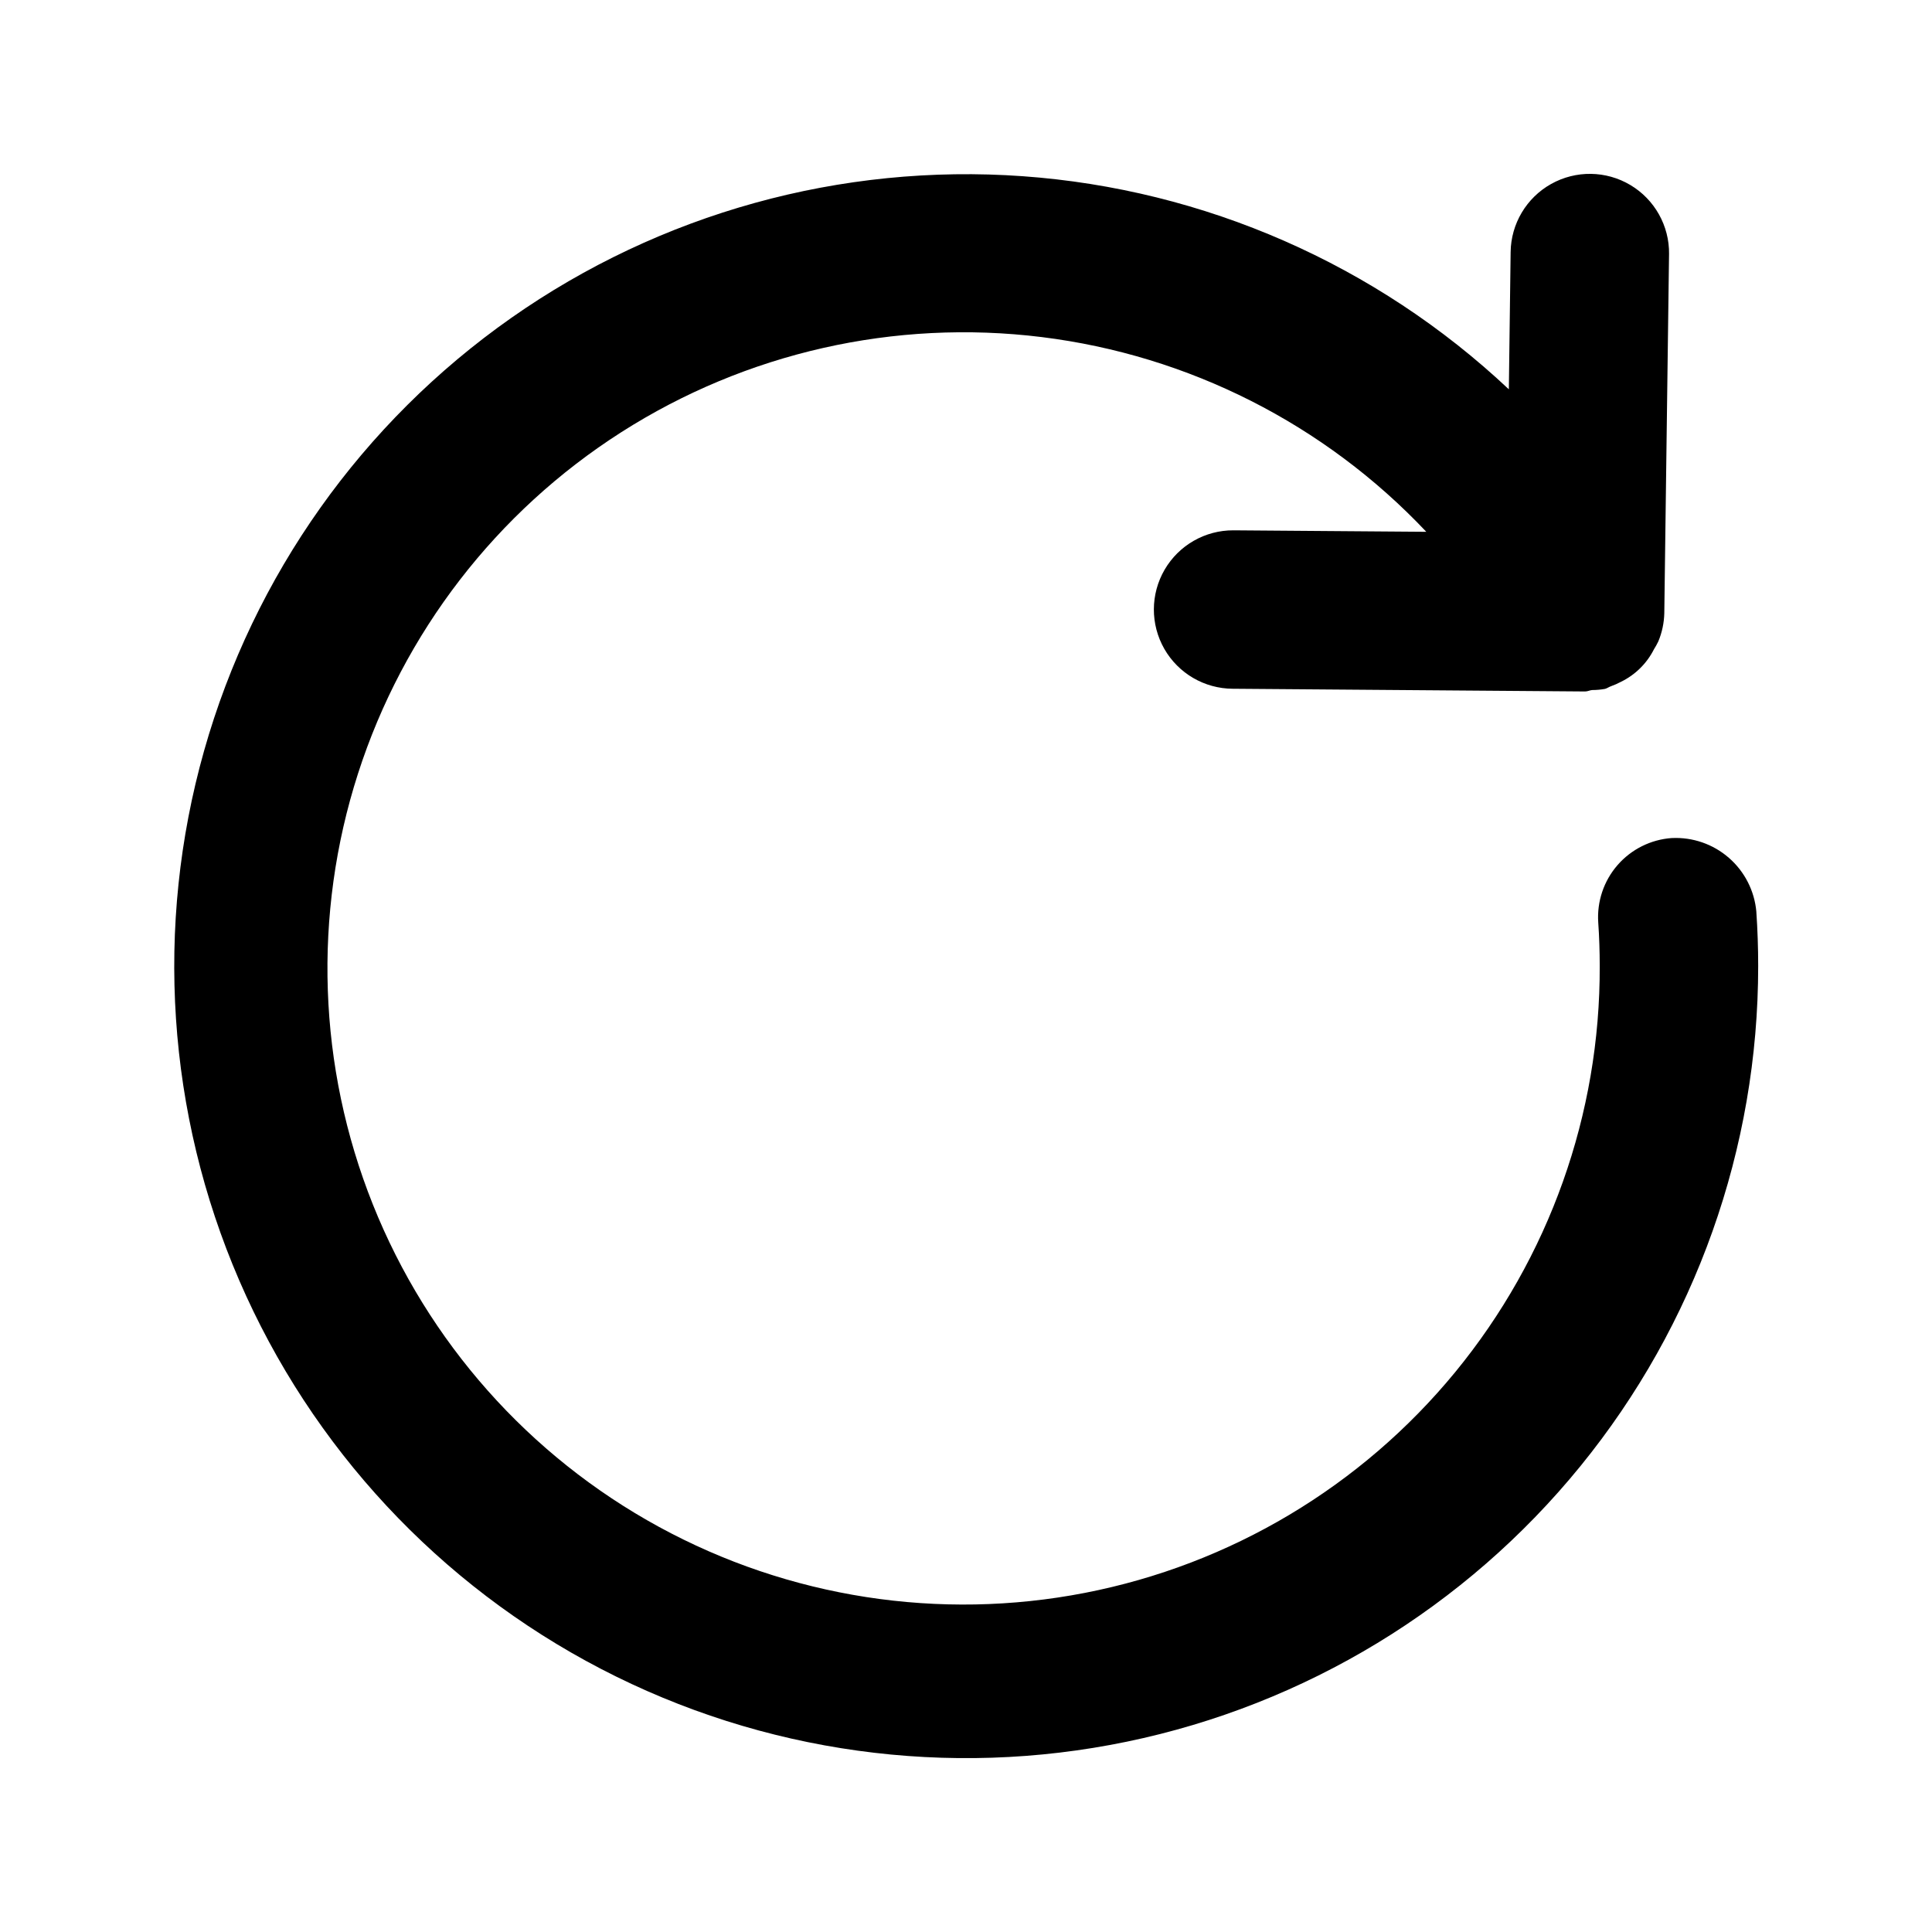 <?xml version="1.0" encoding="UTF-8"?>
<!-- Uploaded to: ICON Repo, www.svgrepo.com, Generator: ICON Repo Mixer Tools -->
<svg fill="#000000" width="800px" height="800px" version="1.1" viewBox="144 144 512 512" xmlns="http://www.w3.org/2000/svg">
 <path d="m587.04 366.09c-5.555 0.391-10.723 2.973-14.379 7.172-3.652 4.199-5.488 9.676-5.109 15.23 0.266 3.793 0.391 7.648 0.391 11.5v0.004c0.148 39.238-13.395 77.301-38.297 107.63-24.902 30.324-59.605 51.016-98.125 58.5-38.52 7.488-78.445 1.301-112.89-17.488-34.449-18.793-61.266-49.012-75.824-85.453-14.559-36.438-15.949-76.816-3.934-114.17 12.016-37.355 36.688-69.348 69.758-90.469 33.074-21.117 72.48-30.035 111.43-25.219 38.941 4.816 74.984 23.066 101.92 51.605l-50.957-0.391h-0.164c-7.5-0.031-14.445 3.945-18.223 10.426-3.773 6.481-3.805 14.48-0.082 20.992 3.727 6.508 10.641 10.535 18.141 10.566l93.203 0.719h0.164c0.66 0 1.219-0.316 1.859-0.375 1.145-0.004 2.285-0.105 3.41-0.305 0.57-0.148 1.02-0.508 1.566-0.695 0.922-0.332 1.82-0.727 2.684-1.188 3.773-1.84 6.844-4.867 8.734-8.621 0.43-0.676 0.816-1.375 1.16-2.098 0.98-2.363 1.516-4.887 1.578-7.445l1.258-95.184 0.004 0.004c0.094-7.5-3.82-14.48-10.266-18.312-6.449-3.836-14.449-3.938-20.992-0.27-6.543 3.668-10.633 10.547-10.727 18.047l-0.473 36.371c-35.168-33.082-80.668-53.031-128.83-56.477-48.16-3.445-96.035 9.82-135.55 37.559-39.52 27.742-68.27 68.258-81.398 114.72-13.125 46.465-9.832 96.035 9.328 140.36 19.164 44.32 53.02 80.676 95.863 102.94s92.055 29.078 139.34 19.289c47.281-9.789 89.742-35.578 120.22-73.027 30.48-37.445 47.117-84.258 47.105-132.54 0-4.84-0.164-9.641-0.492-14.41l0.004-0.004c-0.496-5.508-3.102-10.617-7.277-14.25-4.172-3.633-9.586-5.512-15.113-5.242z"/>
</svg>
